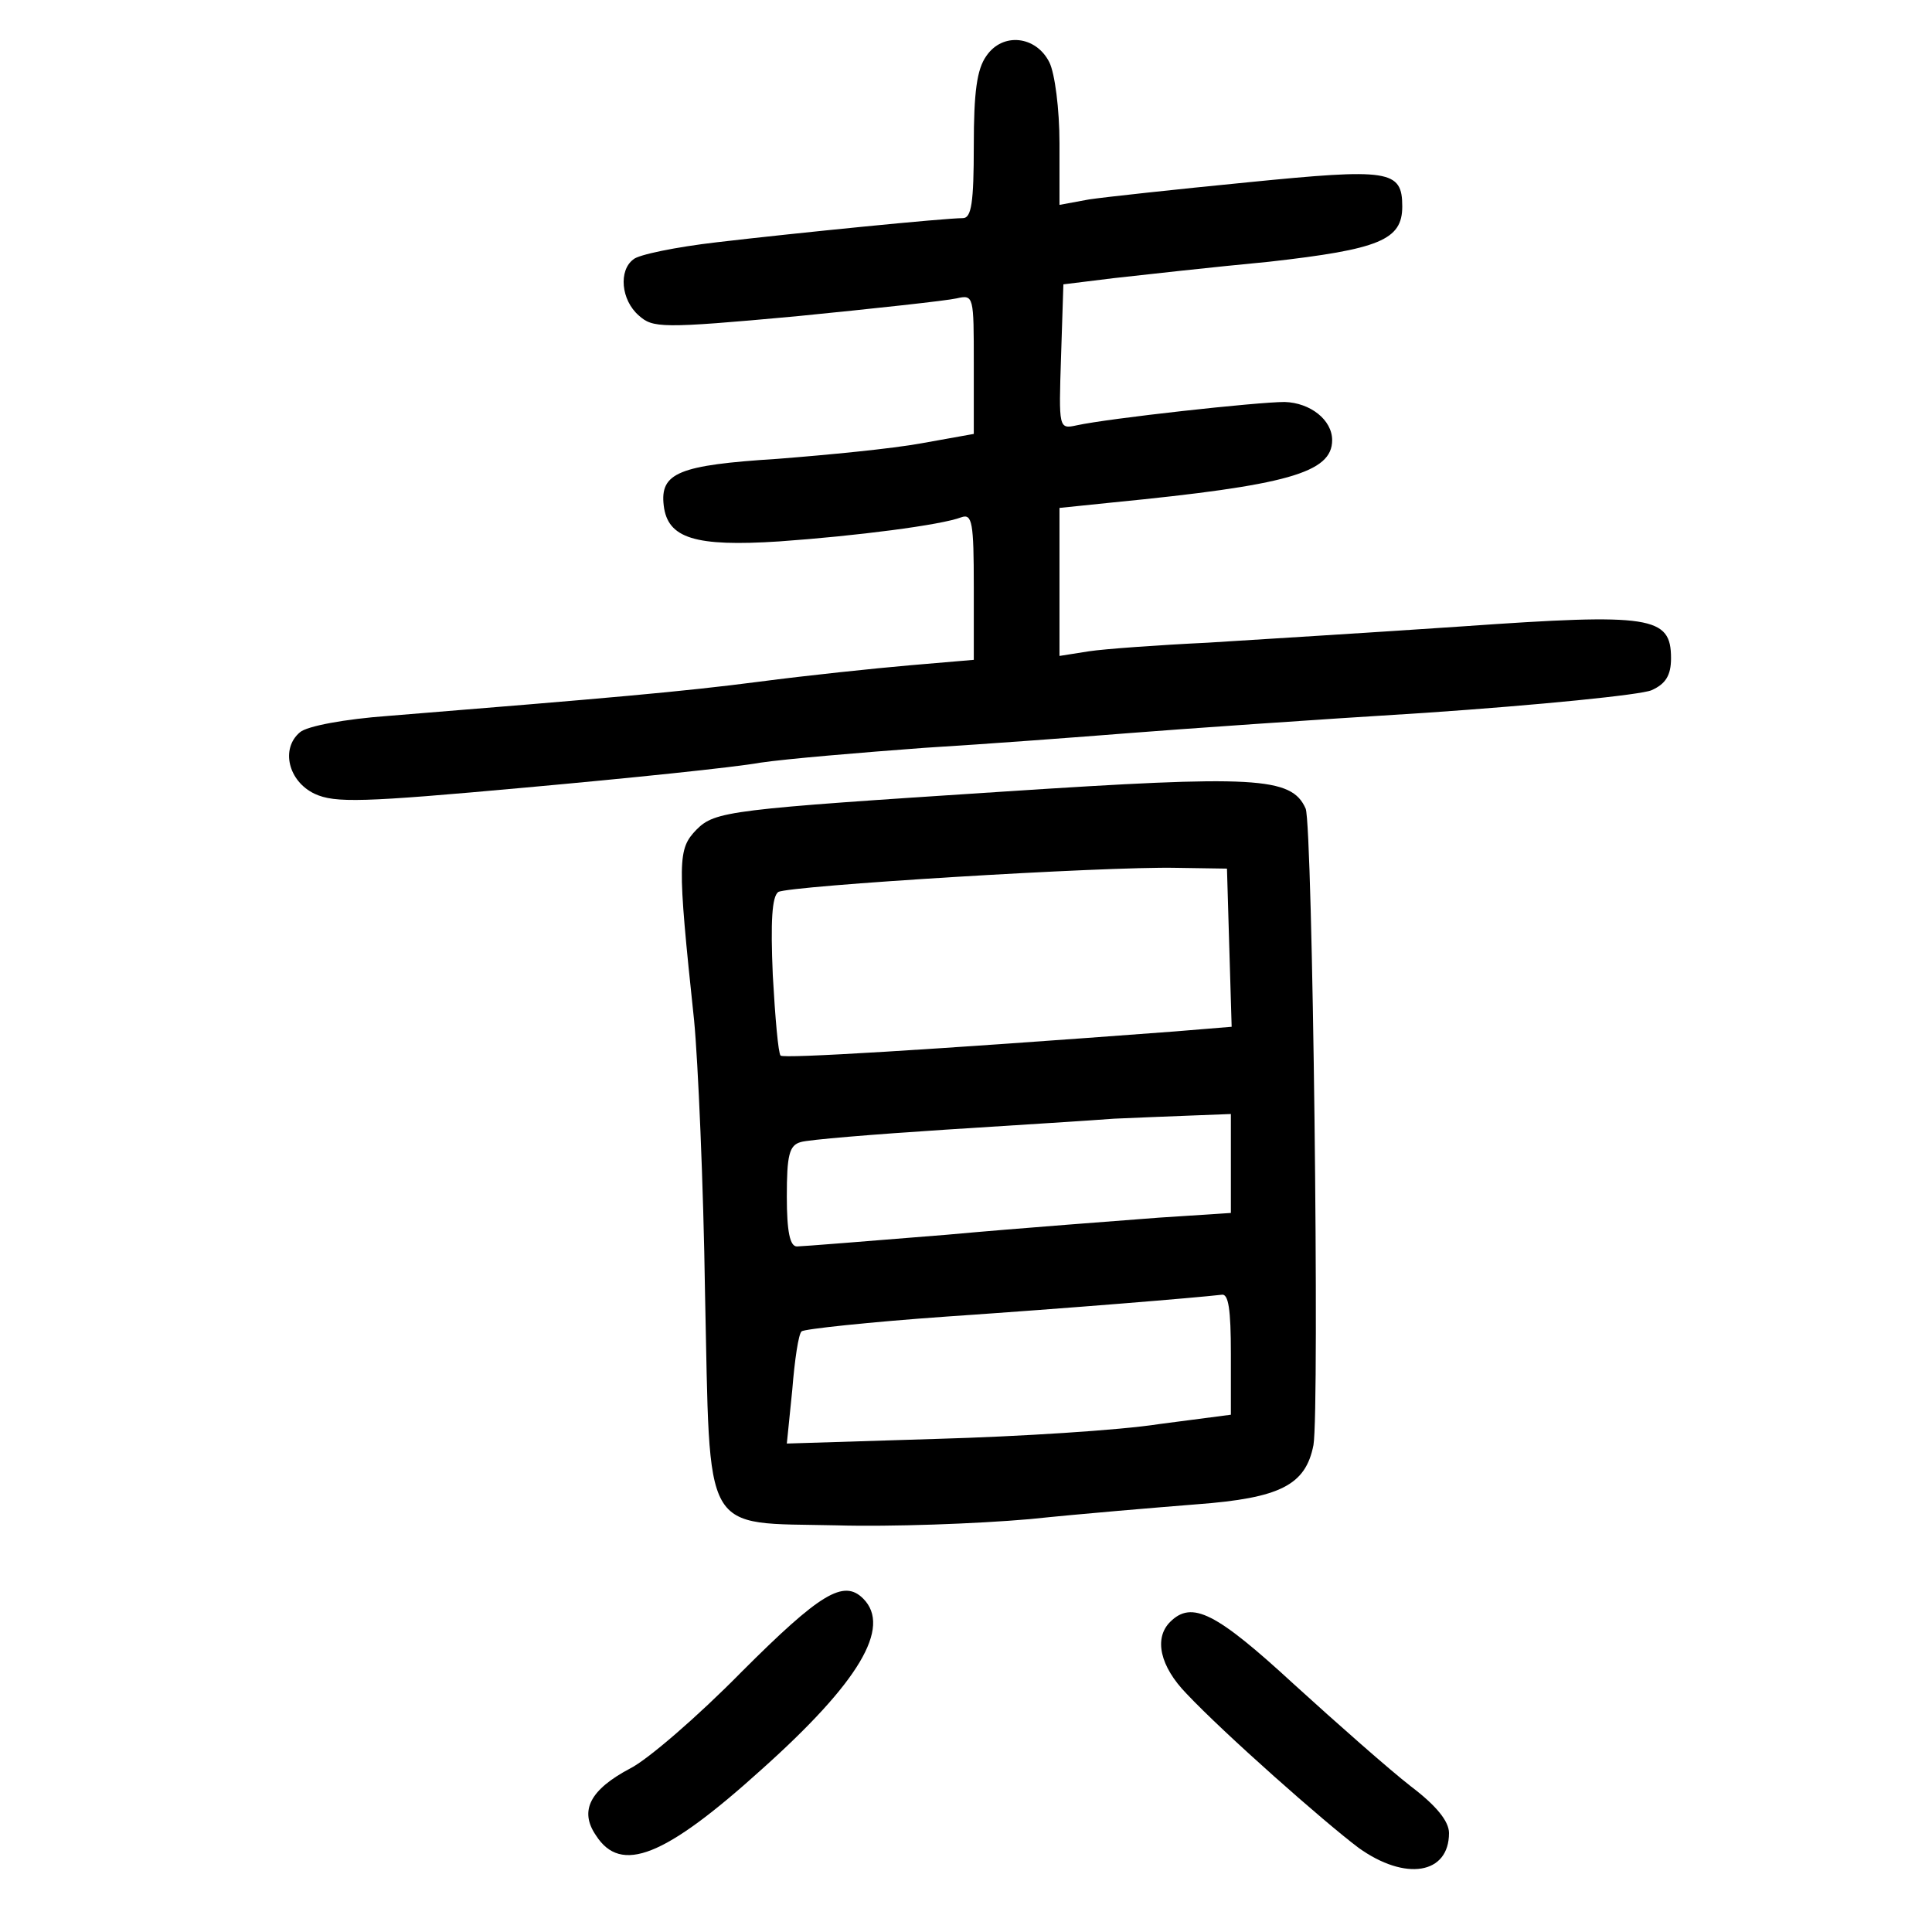 <?xml version="1.0" standalone="no"?>
<!DOCTYPE svg PUBLIC "-//W3C//DTD SVG 20010904//EN"
 "http://www.w3.org/TR/2001/REC-SVG-20010904/DTD/svg10.dtd">
<svg version="1.0" xmlns="http://www.w3.org/2000/svg"
 width="248pt" height="248pt" viewBox="0 0 248 248"
 preserveAspectRatio="xMidYMid meet">
<g transform="translate(0,248) scale(0.1,-0.1)"
fill="#000000" stroke="none">
<path d="M1266 2408 c-12 -17 -16 -46 -16 -115 0 -73 -3 -93 -14 -93 -23 0
-214 -19 -316 -31 -52 -6 -101 -16 -107 -22 -19 -14 -16 -52 7 -72 18 -16 28
-17 202 -1 101 10 193 20 206 23 22 5 22 3 22 -84 l0 -90 -67 -12 c-38 -7
-121 -15 -185 -20 -127 -8 -151 -18 -146 -60 5 -42 40 -53 148 -46 99 7 208
21 234 31 14 5 16 -7 16 -89 l0 -94 -82 -7 c-46 -4 -132 -13 -193 -21 -100
-13 -193 -21 -477 -44 -55 -4 -104 -13 -113 -21 -25 -21 -15 -63 19 -79 26
-12 61 -11 270 8 133 12 269 26 302 32 34 5 129 13 210 19 82 5 201 14 264 19
63 5 234 17 380 26 146 10 276 23 290 29 18 8 25 19 25 41 0 54 -25 58 -267
41 -117 -8 -265 -17 -328 -21 -63 -3 -132 -8 -152 -11 l-38 -6 0 95 0 95 68 7
c224 22 282 38 282 80 0 26 -28 48 -61 49 -35 0 -226 -21 -267 -30 -23 -5 -23
-4 -20 88 l3 93 65 8 c36 4 125 14 199 21 142 16 171 28 171 71 0 47 -17 49
-198 31 -92 -9 -184 -19 -204 -22 l-38 -7 0 79 c0 44 -6 90 -13 104 -17 34
-60 39 -81 8z"/>
<path d="M1290 1464 c-354 -23 -372 -25 -396 -49 -24 -25 -25 -38 -3 -245 5
-52 12 -210 14 -350 7 -316 -6 -294 169 -298 69 -2 180 2 248 8 67 7 164 15
214 19 108 8 140 25 150 76 8 46 -1 795 -10 817 -18 41 -65 43 -386 22z m288
-201 l3 -101 -73 -6 c-319 -24 -502 -35 -506 -31 -3 3 -7 49 -10 103 -3 70 -1
101 7 107 14 8 418 33 511 31 l65 -1 3 -102z m2 -277 l0 -63 -92 -6 c-51 -4
-174 -13 -273 -22 -99 -8 -186 -15 -192 -15 -9 0 -13 19 -13 64 0 53 3 66 18
70 9 3 94 10 187 16 94 6 190 12 215 14 25 1 69 3 98 4 l52 2 0 -64z m0 -244
l0 -78 -92 -12 c-51 -8 -180 -16 -285 -19 l-193 -6 7 69 c3 38 8 72 12 75 3 3
87 12 186 19 161 11 318 24 353 28 9 2 12 -19 12 -76z"/>
<path d="M952 334 c-57 -58 -121 -113 -143 -124 -51 -27 -66 -54 -44 -86 32
-50 88 -28 213 85 124 111 167 182 130 219 -25 25 -55 7 -156 -94z"/>
<path d="M1502 398 c-21 -21 -13 -57 21 -92 48 -51 177 -165 221 -198 60 -43
116 -34 116 19 0 15 -16 35 -49 60 -27 21 -94 80 -150 131 -100 92 -131 108
-159 80z"/>
</g>
</svg>
